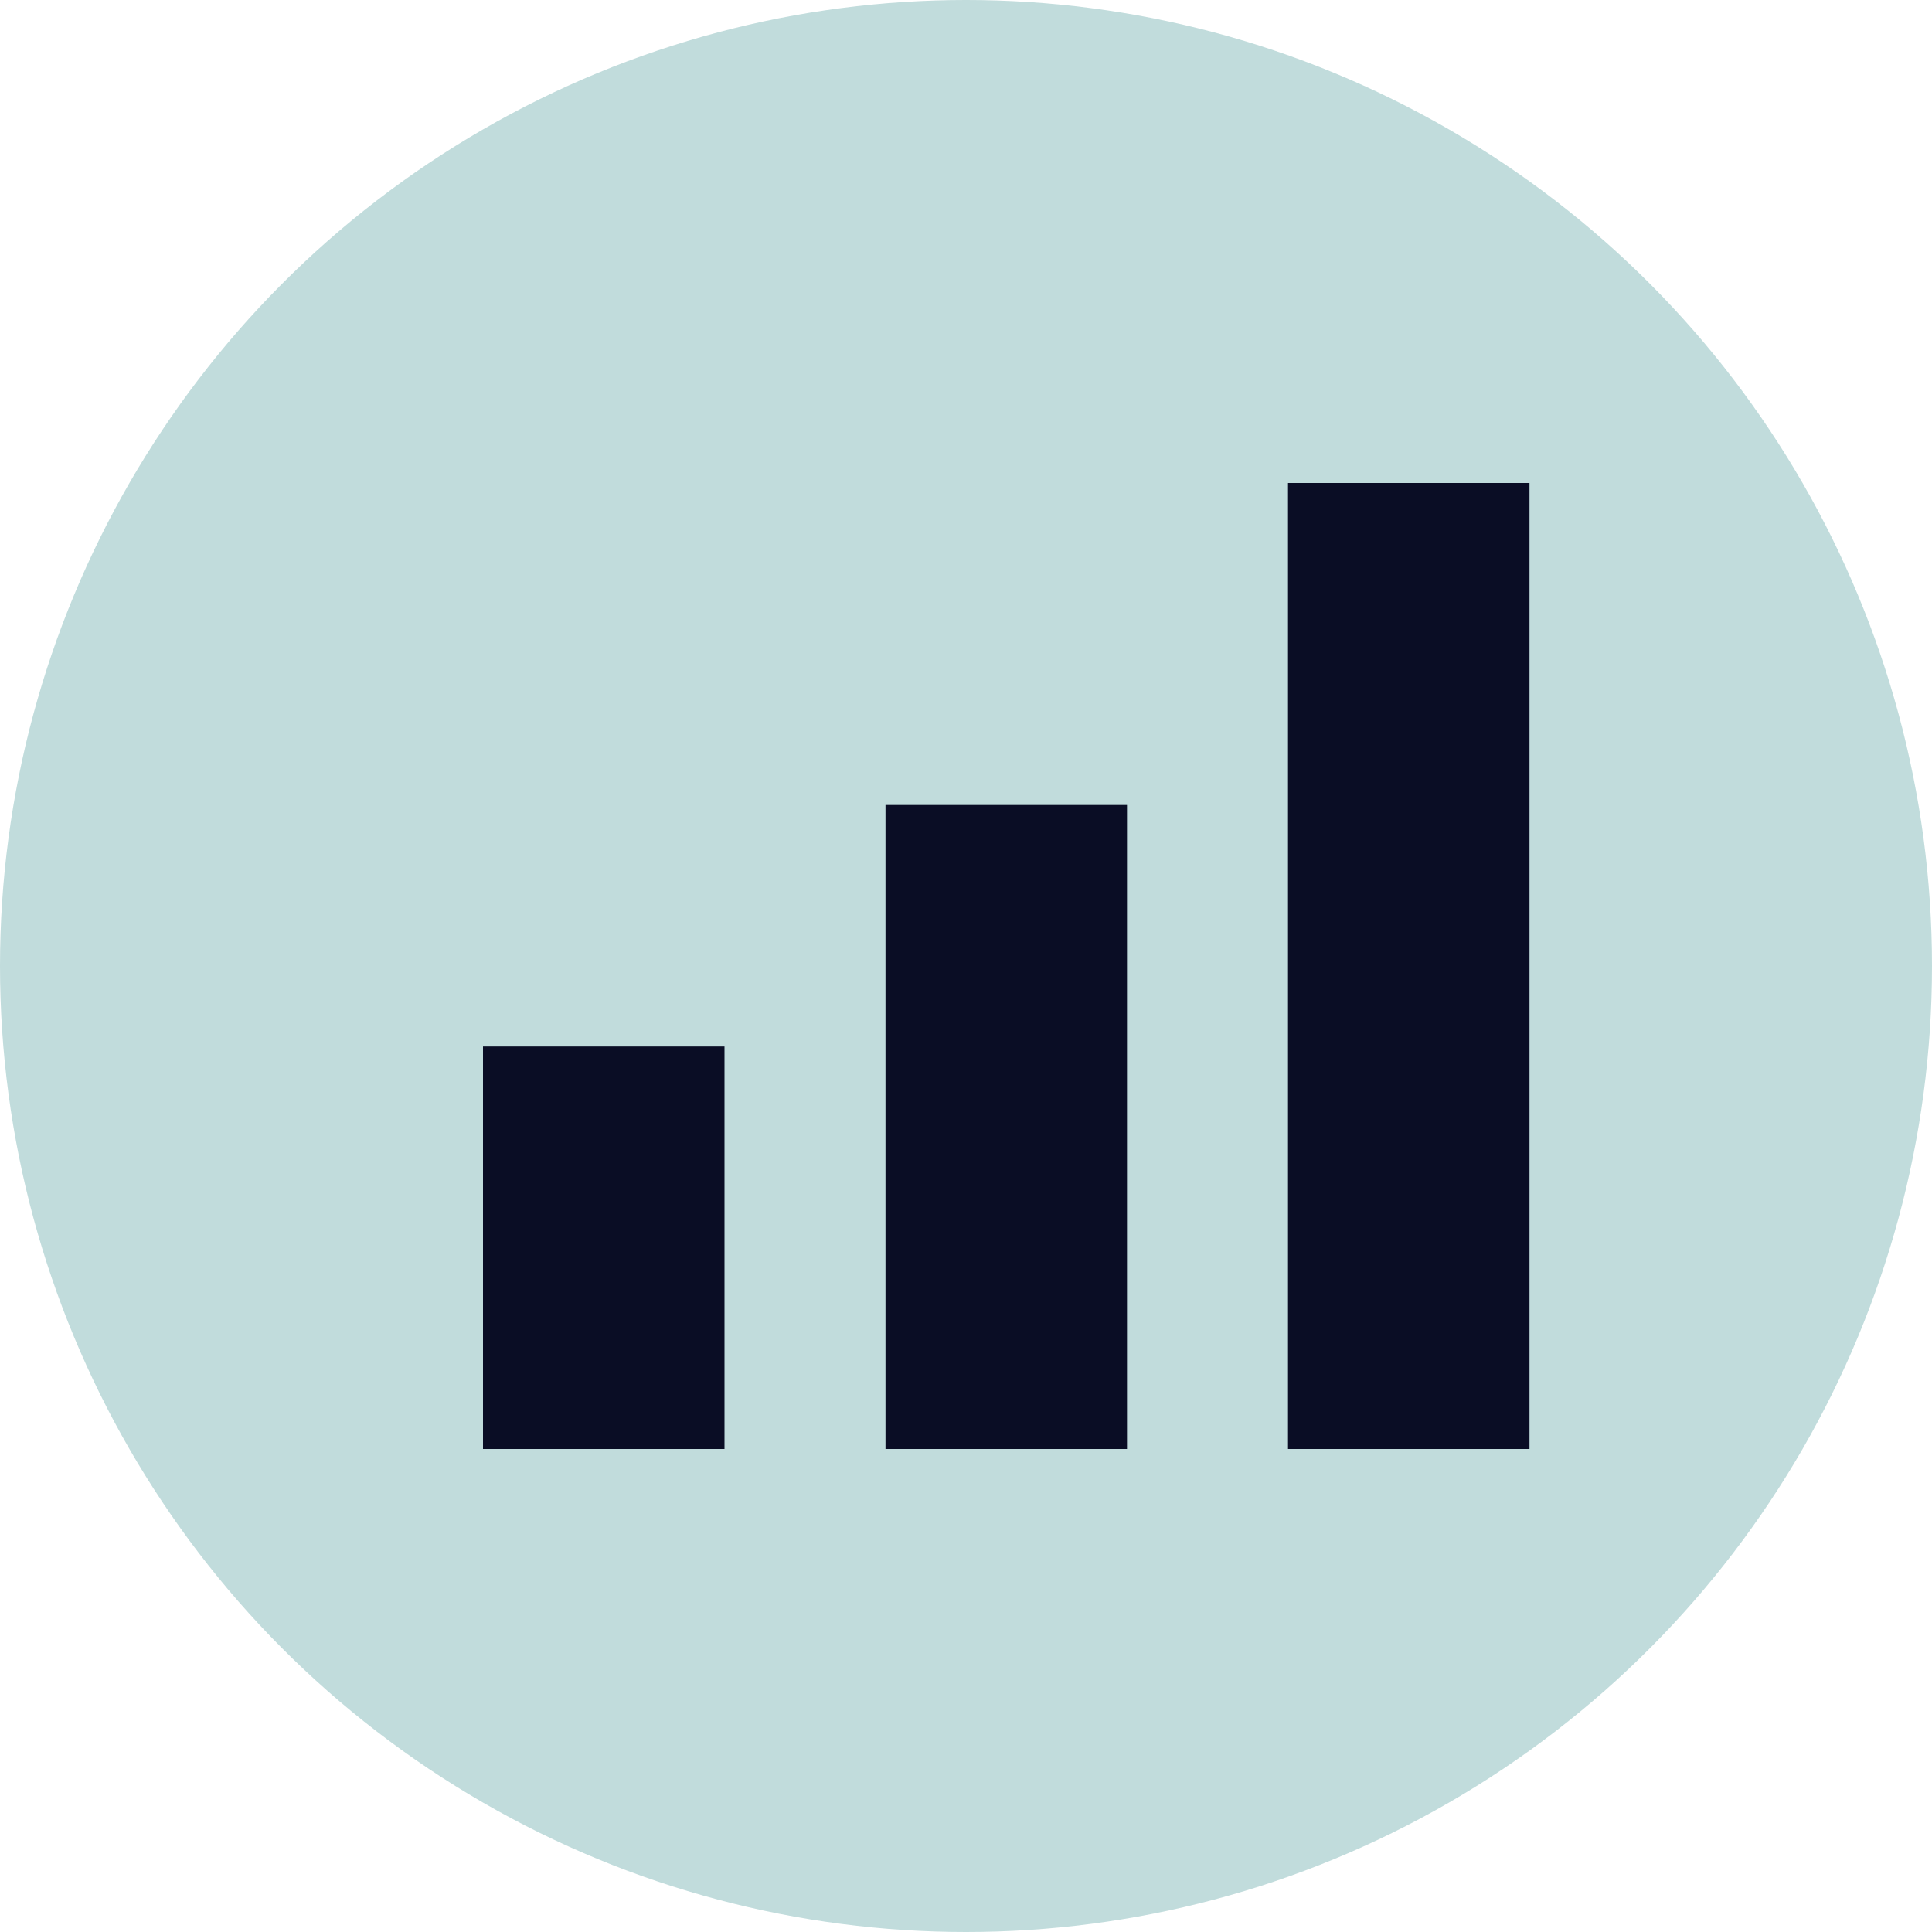 <svg width="48" height="48" viewBox="0 0 48 48" fill="none" xmlns="http://www.w3.org/2000/svg">
  <g id="Group 1261157465">
    <circle id="Ellipse 50" cx="24" cy="24" r="24" fill="#C1DCDC"/>
    <g id="icons">
      <path id="chart" d="M12 36V26H18V36H12Z" fill="#0A0D25"/>
      <path id="chart" d="M22 36V20H28V36H22Z" fill="#0A0D25"/>
      <path id="chart" d="M32 36V12H38V36H32Z" fill="#0A0D25"/>
    </g>
  </g>
</svg>
